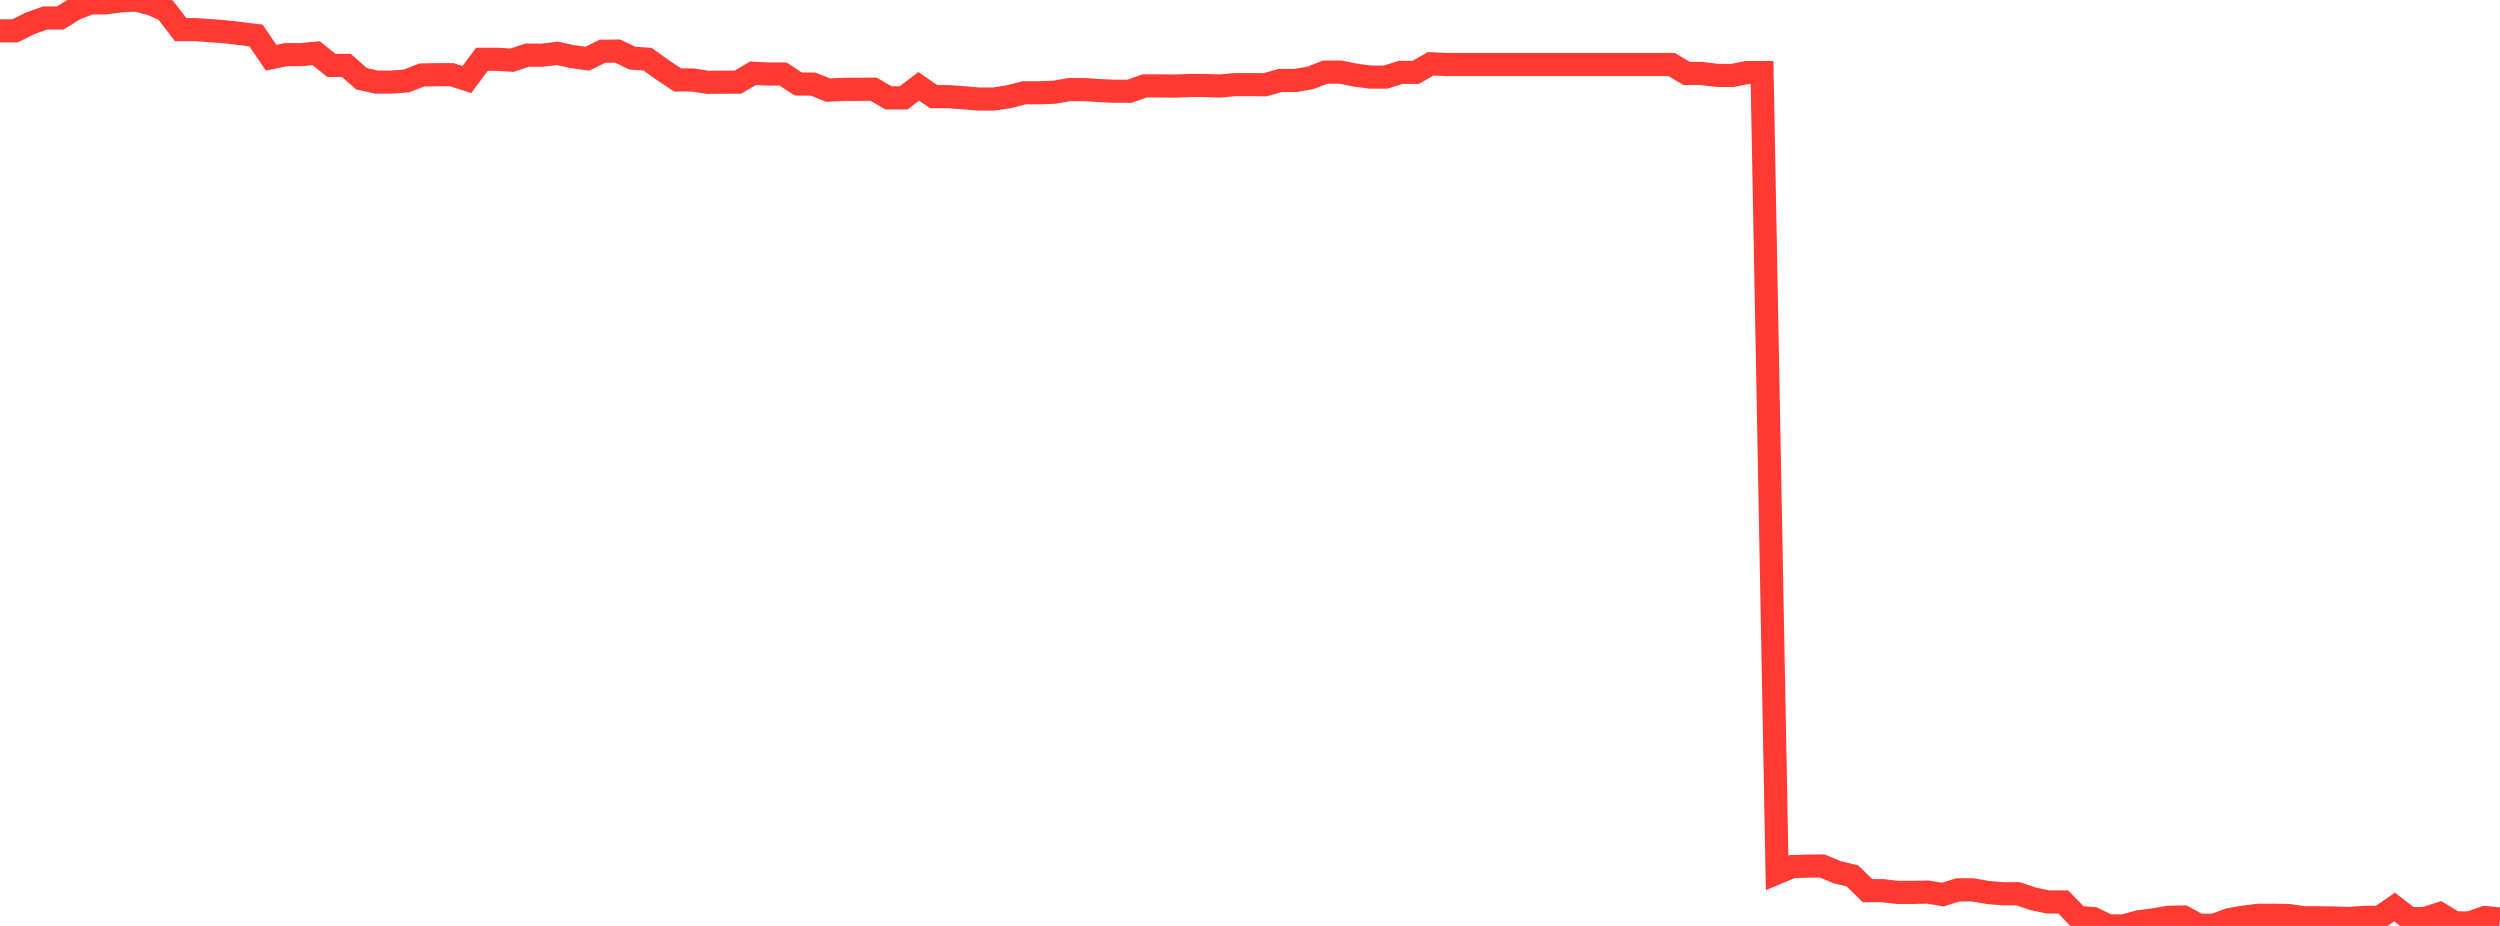<?xml version="1.0" standalone="no"?>
<!DOCTYPE svg PUBLIC "-//W3C//DTD SVG 1.1//EN" "http://www.w3.org/Graphics/SVG/1.1/DTD/svg11.dtd">

<svg width="135" height="50" viewBox="0 0 135 50" preserveAspectRatio="none" 
  xmlns="http://www.w3.org/2000/svg"
  xmlns:xlink="http://www.w3.org/1999/xlink">


<polyline points="0.0, 1.666 0.813, 1.666 1.627, 1.26 2.44, 0.969 3.253, 0.969 4.066, 0.467 4.88, 0.156 5.693, 0.156 6.506, 0.048 7.319, 0.0 8.133, 0.2 8.946, 0.548 9.759, 1.6 10.572, 1.6 11.386, 1.657 12.199, 1.72 13.012, 1.817 13.825, 1.915 14.639, 3.115 15.452, 2.949 16.265, 2.949 17.078, 2.873 17.892, 3.532 18.705, 3.532 19.518, 4.251 20.331, 4.432 21.145, 4.432 21.958, 4.368 22.771, 4.049 23.584, 4.034 24.398, 4.034 25.211, 4.293 26.024, 3.202 26.837, 3.202 27.651, 3.25 28.464, 2.981 29.277, 2.981 30.09, 2.881 30.904, 3.058 31.717, 3.169 32.53, 2.767 33.343, 2.758 34.157, 3.14 34.97, 3.195 35.783, 3.78 36.596, 4.319 37.41, 4.319 38.223, 4.447 39.036, 4.437 39.849, 4.437 40.663, 3.955 41.476, 3.998 42.289, 3.998 43.102, 4.534 43.916, 4.544 44.729, 4.868 45.542, 4.824 46.355, 4.824 47.169, 4.814 47.982, 5.285 48.795, 5.285 49.608, 4.662 50.422, 5.22 51.235, 5.22 52.048, 5.281 52.861, 5.349 53.675, 5.349 54.488, 5.22 55.301, 5.01 56.114, 5.01 56.928, 4.982 57.741, 4.839 58.554, 4.839 59.367, 4.892 60.181, 4.928 60.994, 4.928 61.807, 4.639 62.62, 4.639 63.434, 4.648 64.247, 4.617 65.06, 4.617 65.873, 4.645 66.687, 4.569 67.5, 4.569 68.313, 4.577 69.127, 4.347 69.94, 4.347 70.753, 4.206 71.566, 3.894 72.38, 3.894 73.193, 4.057 74.006, 4.164 74.819, 4.164 75.633, 3.909 76.446, 3.909 77.259, 3.443 78.072, 3.485 78.886, 3.485 79.699, 3.485 80.512, 3.485 81.325, 3.485 82.139, 3.485 82.952, 3.485 83.765, 3.485 84.578, 3.485 85.392, 3.485 86.205, 3.485 87.018, 3.485 87.831, 3.485 88.645, 3.485 89.458, 3.485 90.271, 3.485 91.084, 3.967 91.898, 3.967 92.711, 4.069 93.524, 4.078 94.337, 3.918 95.151, 3.918 95.964, 47.135 96.777, 46.797 97.59, 46.771 98.404, 46.765 99.217, 47.102 100.03, 47.298 100.843, 48.095 101.657, 48.095 102.47, 48.19 103.283, 48.19 104.096, 48.172 104.91, 48.307 105.723, 48.053 106.536, 48.053 107.349, 48.195 108.163, 48.263 108.976, 48.263 109.789, 48.538 110.602, 48.707 111.416, 48.707 112.229, 49.544 113.042, 49.603 113.855, 50.0 114.669, 50 115.482, 49.779 116.295, 49.673 117.108, 49.533 117.922, 49.52 118.735, 49.964 119.548, 49.964 120.361, 49.667 121.175, 49.519 121.988, 49.422 122.801, 49.422 123.614, 49.442 124.428, 49.561 125.241, 49.561 126.054, 49.575 126.867, 49.598 127.681, 49.54 128.494, 49.54 129.307, 48.976 130.12, 49.603 130.934, 49.603 131.747, 49.339 132.56, 49.836 133.373, 49.836 134.187, 49.545 135.0, 49.63" fill="none" stroke="#ff3a33" stroke-width="1.25"/>

</svg>
